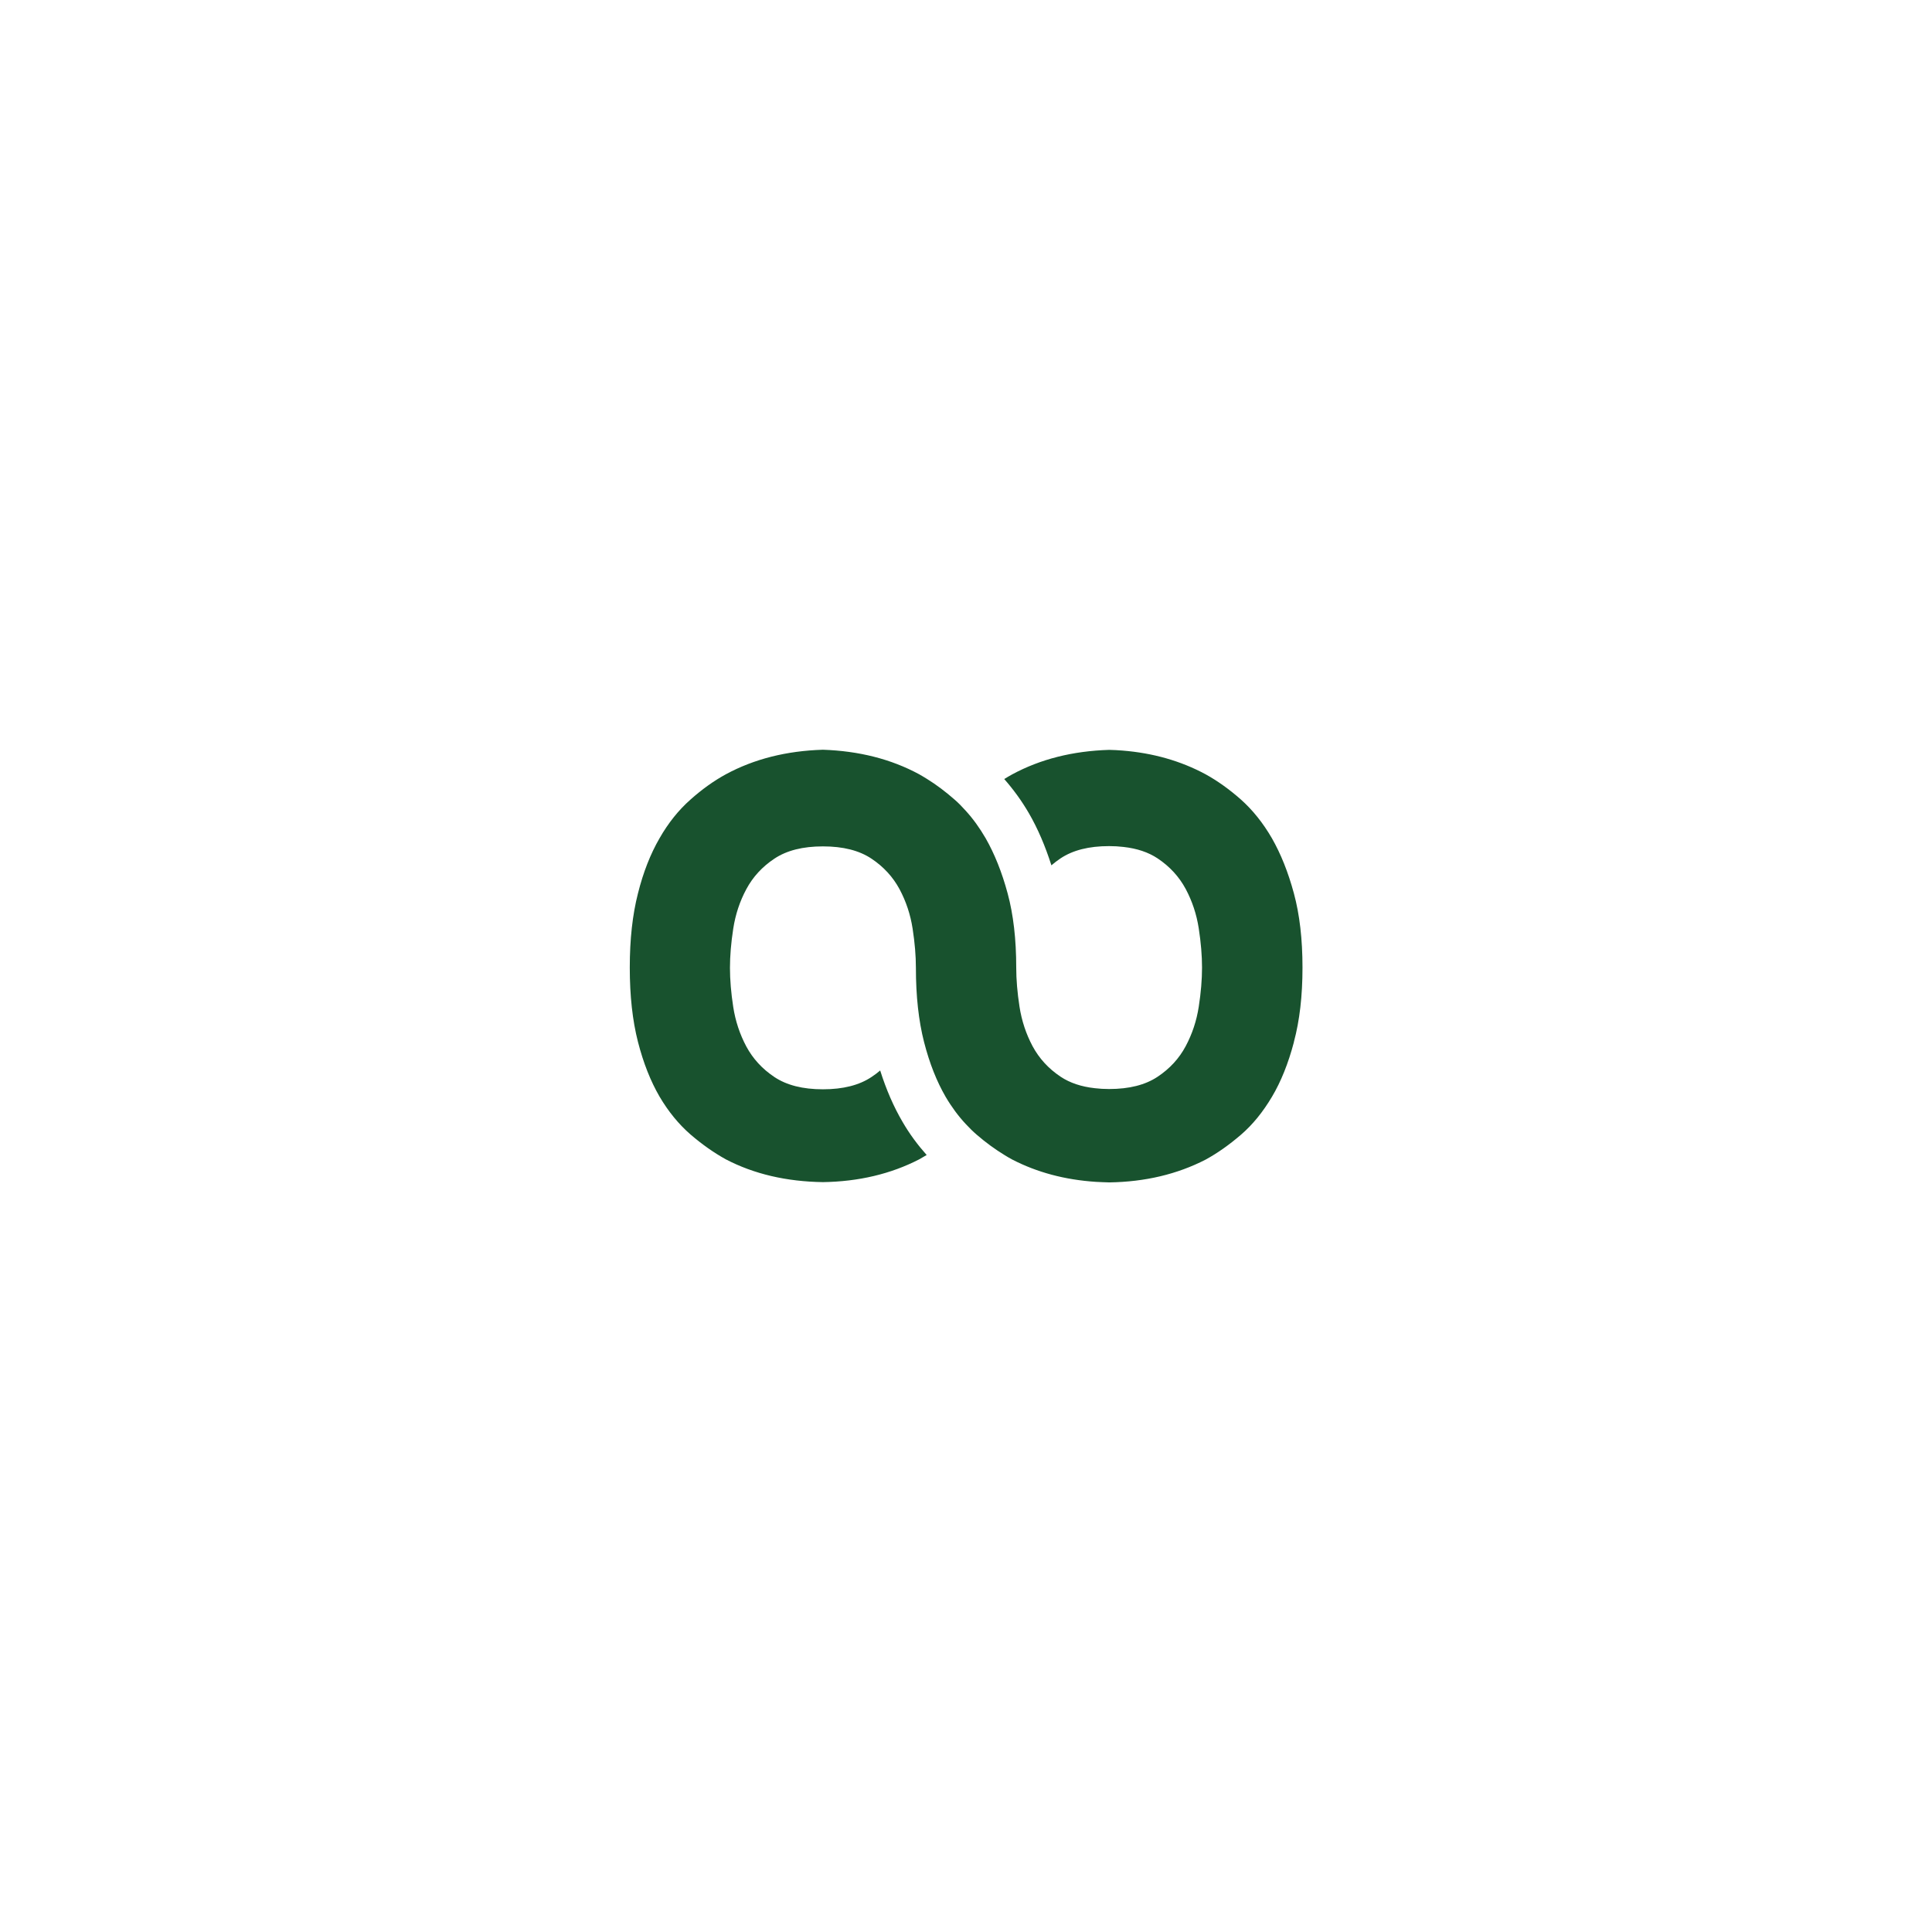 <?xml version="1.0" encoding="UTF-8"?>
<svg id="Calque_1" data-name="Calque 1" xmlns="http://www.w3.org/2000/svg" viewBox="0 0 141.73 141.73">
  <defs>
    <style>
      .cls-1 {
        fill: #18522e;
      }
    </style>
  </defs>
  <path class="cls-1" d="M94.92,76.43c.42-1.56,.63-3.37,.63-5.45s-.21-3.89-.63-5.44c-.42-1.56-.96-2.9-1.61-4.04-.66-1.14-1.42-2.08-2.27-2.84-.86-.76-1.73-1.38-2.6-1.86-1.82-.98-3.85-1.56-6.1-1.74-.32-.03-.65-.04-.97-.05-2.67,.08-5.05,.68-7.12,1.8-.19,.1-.38,.22-.58,.34,0,0,0,0,0,0,.66,.75,1.27,1.58,1.81,2.51,.65,1.12,1.2,2.41,1.65,3.82,.21-.18,.43-.35,.67-.51,.9-.6,2.08-.9,3.56-.9,.37,0,.72,.02,1.05,.06,1,.11,1.83,.39,2.51,.84,.9,.6,1.58,1.35,2.06,2.24,.48,.9,.8,1.86,.96,2.9,.16,1.04,.24,1.99,.24,2.87s-.08,1.84-.24,2.87c-.16,1.04-.48,2-.96,2.9-.48,.9-1.17,1.65-2.06,2.24-.9,.6-2.08,.9-3.56,.9-.36,0-.71-.02-1.04-.06-1-.11-1.83-.39-2.51-.84-.9-.6-1.58-1.35-2.06-2.24-.48-.9-.8-1.87-.96-2.9-.16-1.04-.24-1.99-.24-2.87,0-2.07-.21-3.89-.63-5.44-.42-1.56-.96-2.9-1.61-4.04-.44-.76-.93-1.44-1.47-2.03-.26-.29-.53-.57-.81-.81-.67-.59-1.35-1.1-2.03-1.52h0c-.19-.12-.38-.23-.57-.34-2.07-1.12-4.43-1.71-7.06-1.8-2.67,.08-5.05,.68-7.12,1.8-.88,.48-1.75,1.1-2.6,1.86-.86,.76-1.62,1.7-2.27,2.84-.66,1.14-1.19,2.48-1.58,4.04-.4,1.56-.6,3.37-.6,5.44h0c0,2.07,.2,3.89,.6,5.45,.4,1.56,.93,2.89,1.58,4.01,.66,1.12,1.42,2.04,2.27,2.78,.86,.74,1.73,1.35,2.6,1.83,2.07,1.08,4.45,1.63,7.12,1.67,2.63-.04,4.98-.6,7.06-1.67,.18-.1,.36-.21,.55-.32-.65-.73-1.25-1.53-1.77-2.43-.65-1.11-1.2-2.37-1.64-3.77h0c-.2,.17-.41,.33-.64,.48-.9,.6-2.08,.9-3.56,.9s-2.66-.3-3.56-.9c-.9-.6-1.58-1.35-2.06-2.24-.48-.9-.8-1.87-.96-2.9-.16-1.04-.24-1.99-.24-2.87s.08-1.83,.24-2.87c.16-1.04,.48-2.01,.96-2.9,.48-.9,1.17-1.65,2.06-2.24,.9-.6,2.08-.9,3.56-.9s2.66,.3,3.56,.9c.9,.6,1.58,1.35,2.06,2.24,.48,.9,.8,1.86,.96,2.9,.16,1.04,.24,1.99,.24,2.87,0,2.07,.2,3.89,.6,5.45,.4,1.56,.93,2.89,1.58,4.01,.44,.75,.93,1.41,1.47,1.99,.26,.28,.53,.55,.81,.79,.67,.58,1.36,1.08,2.05,1.5,0,0,0,0,0,0,.18,.11,.36,.22,.55,.32,1.82,.94,3.86,1.49,6.14,1.64,.33,.02,.66,.03,.99,.04,2.63-.04,4.98-.6,7.06-1.67,.88-.48,1.74-1.09,2.6-1.83,.86-.74,1.61-1.67,2.27-2.78,.66-1.11,1.2-2.45,1.61-4.01"/>
</svg>
